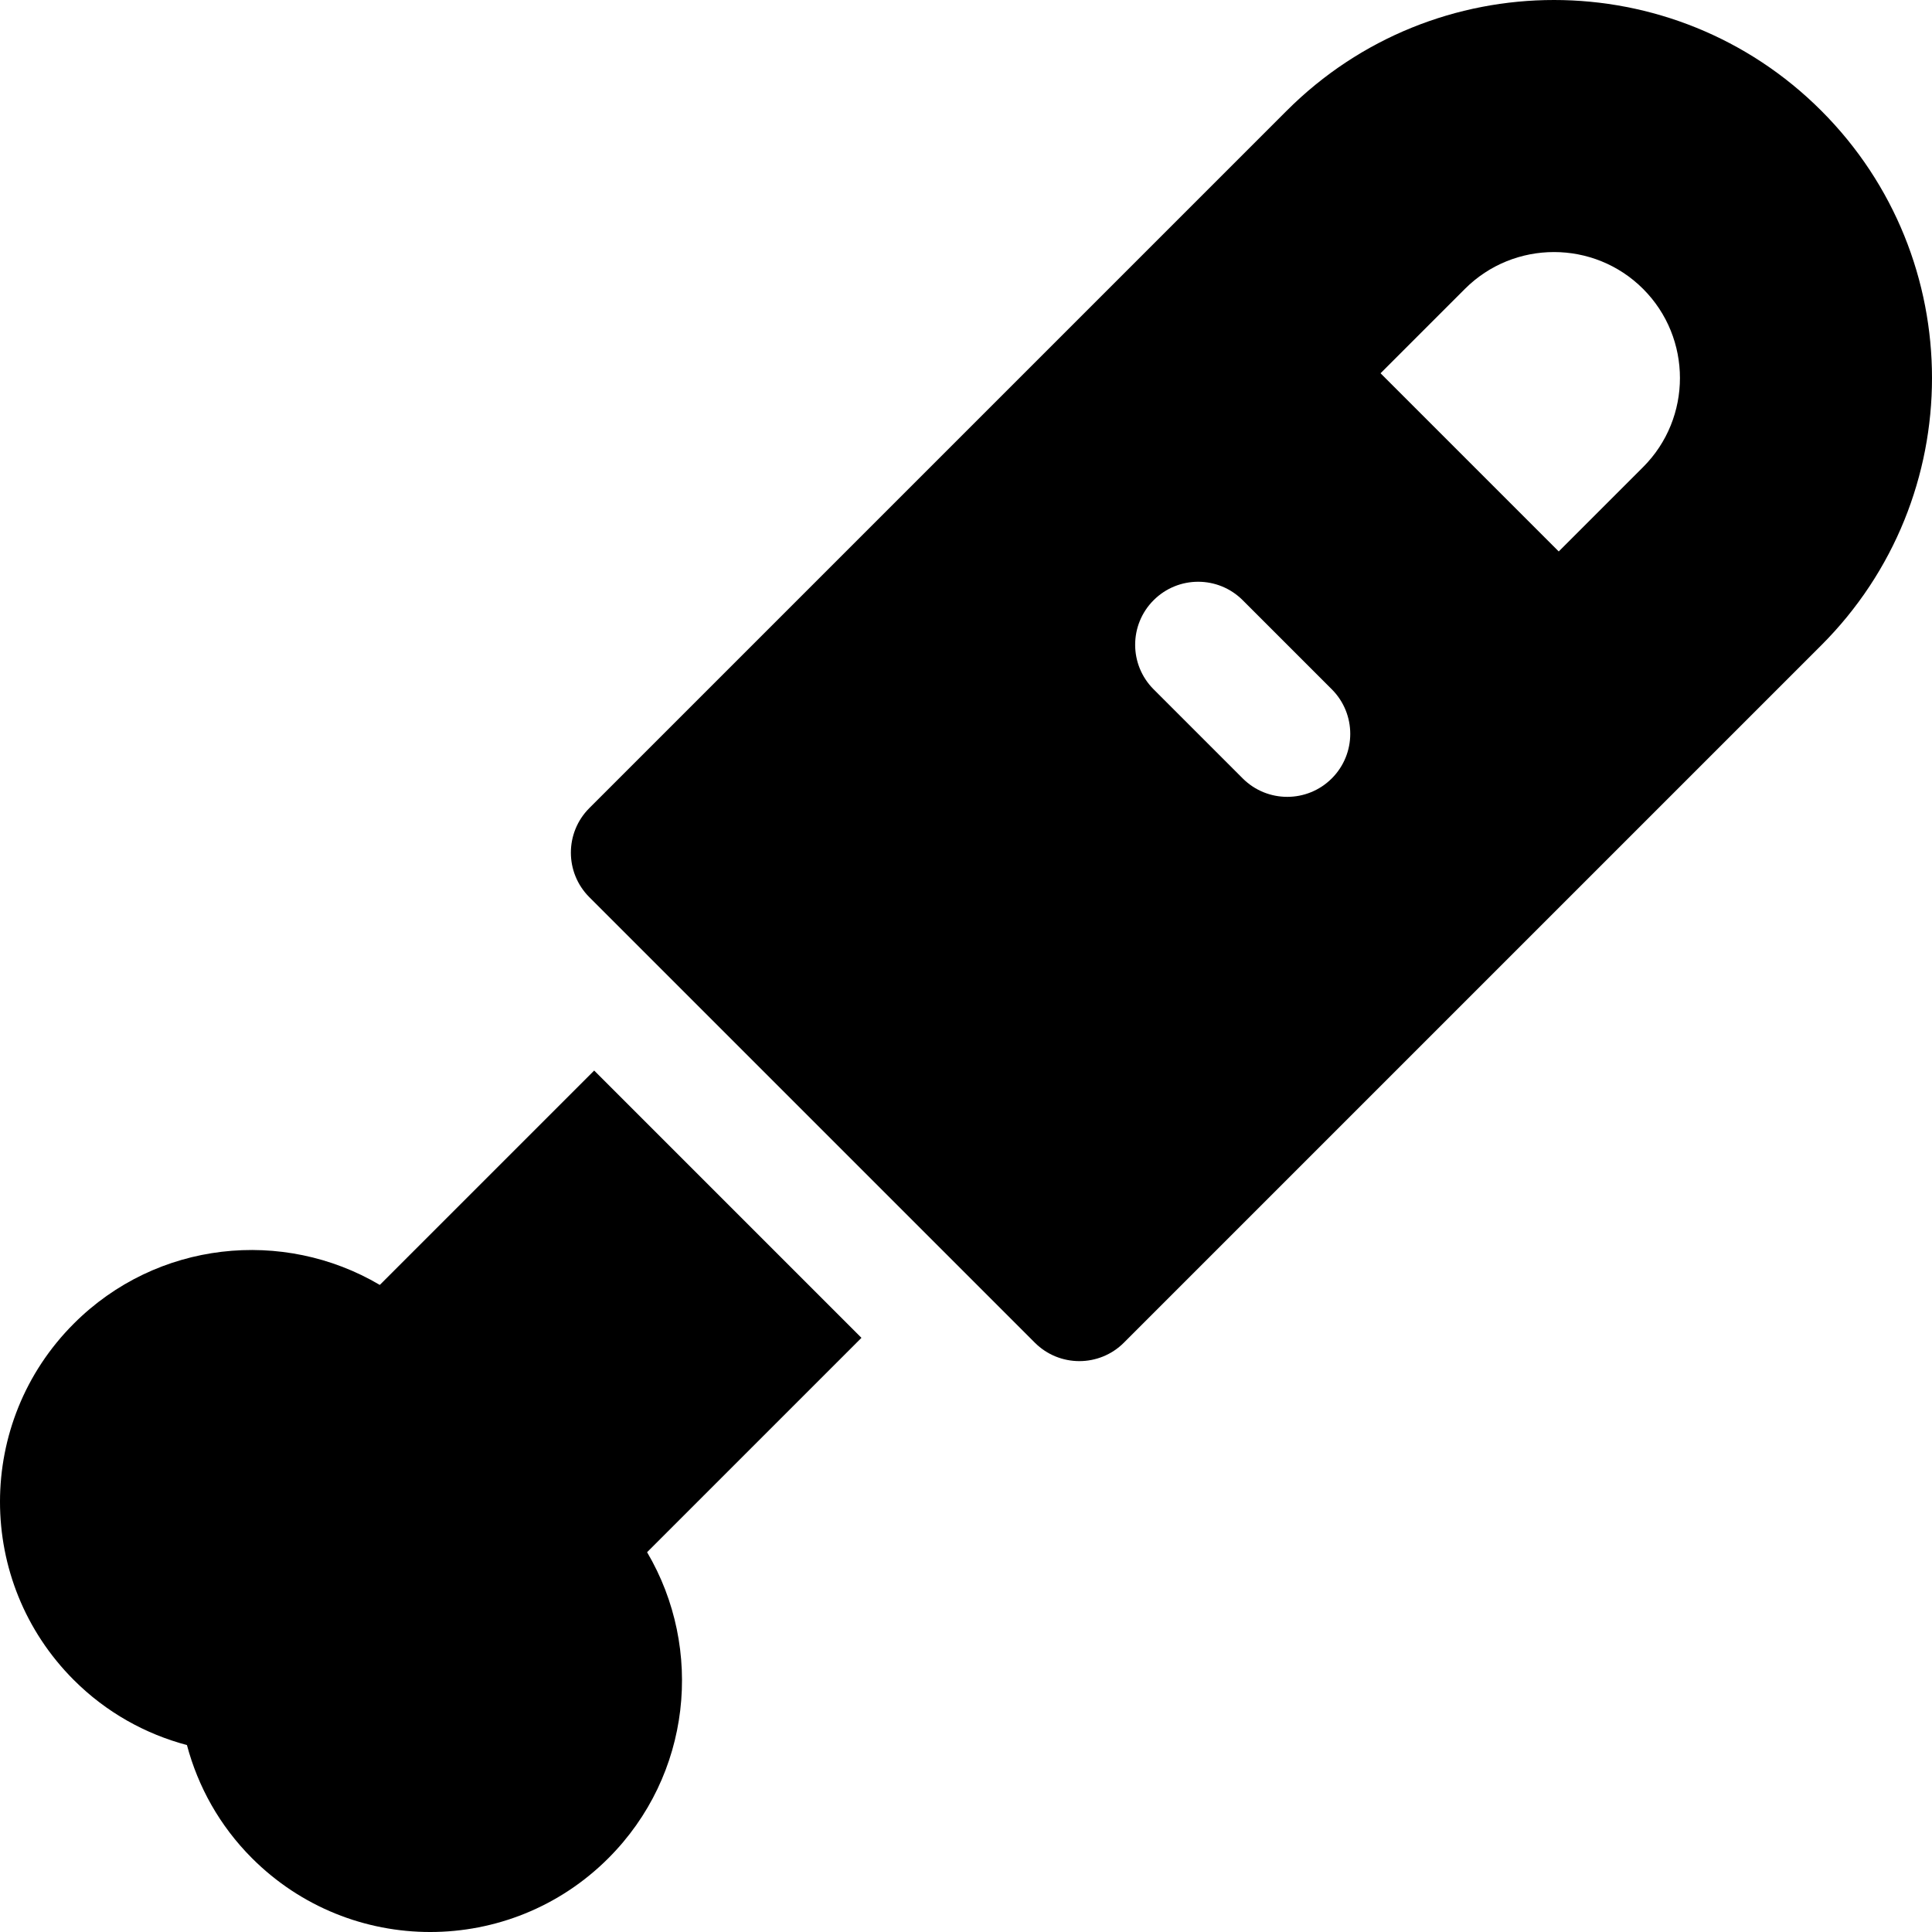 <?xml version="1.0" encoding="iso-8859-1"?>
<!-- Uploaded to: SVG Repo, www.svgrepo.com, Generator: SVG Repo Mixer Tools -->
<svg fill="#000000" height="800px" width="800px" version="1.1" id="Layer_1" xmlns="http://www.w3.org/2000/svg" xmlns:xlink="http://www.w3.org/1999/xlink" 
	 viewBox="0 0 512 512" xml:space="preserve">
<g>
	<g>
		<path d="M482.66,29.34c-39.121-39.12-102.547-39.12-141.667,0L156.179,214.153c-6.52,6.52-6.52,17.091,0,23.611L274.235,355.82
			c6.52,6.52,17.091,6.52,23.611,0L482.66,171.007C521.78,131.888,521.78,68.461,482.66,29.34z M352.941,206.284
			c-6.52,6.52-17.091,6.52-23.611,0l-23.611-23.611c-6.52-6.52-6.52-17.091,0-23.611s17.091-6.52,23.611,0l23.611,23.611
			C359.461,189.193,359.461,199.764,352.941,206.284z M435.437,123.785l-22.357,22.357L365.859,98.92l22.357-22.357
			c13.02-13.02,34.203-13.02,47.222,0C448.458,89.584,448.458,110.766,435.437,123.785z"/>
	</g>
</g>
<g>
	<g>
		<path d="M228.295,354.539c-11.01-11.01-63.623-63.623-70.834-70.834l-56.81,56.811c-25.606-15.106-59.095-11.738-81.091,10.258
			c-26.081,26.08-26.081,68.364,0,94.444c8.612,8.612,19.002,14.318,29.981,17.242c2.924,10.978,8.631,21.369,17.242,29.981
			c26.08,26.08,68.364,26.08,94.445,0c21.996-21.997,25.364-55.485,10.258-81.092L228.295,354.539z"/>
	</g>
</g>
</svg>